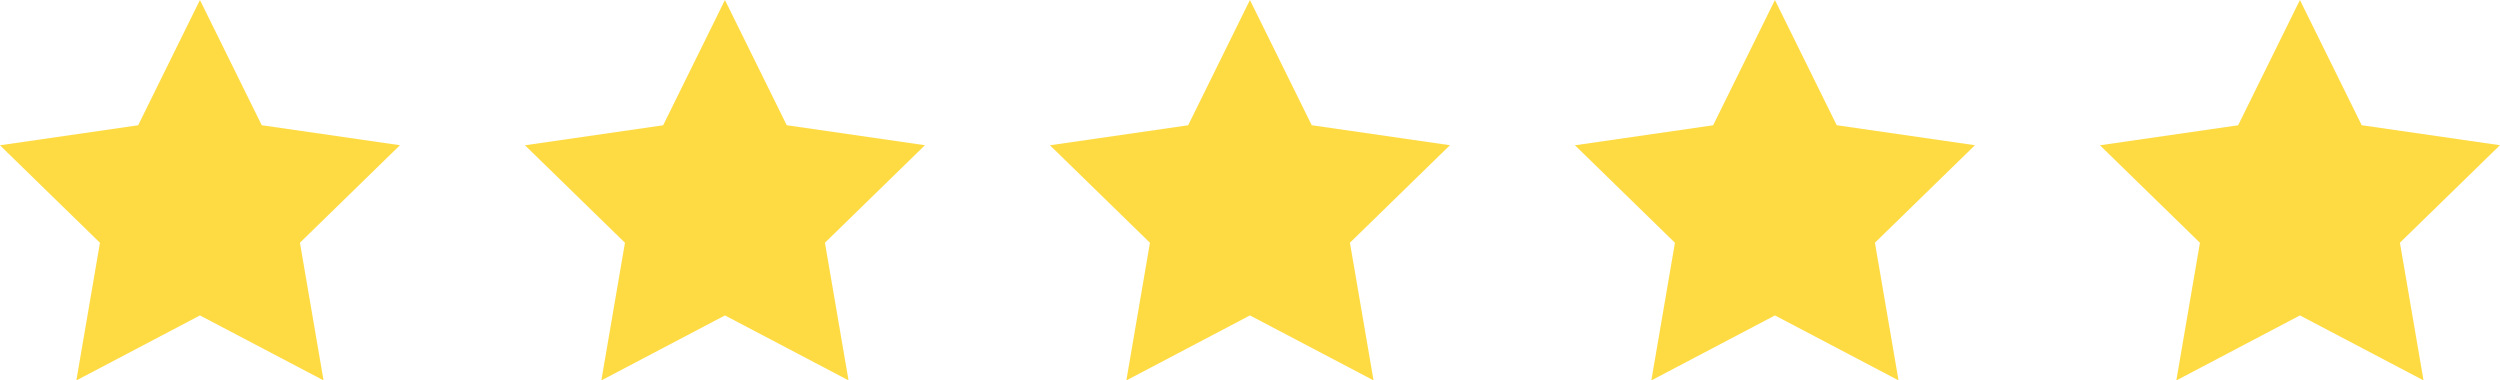<svg height="15.217" viewBox="0 0 100.001 15.217" width="100.001" xmlns="http://www.w3.org/2000/svg"><g fill="#ffdb43"><path d="m41 37.058 2.472 5.009 5.528.8-4 3.9.944 5.506-4.944-2.598-4.944 2.6.944-5.506-4-3.9 5.528-.8z" transform="translate(50.998 -37.058)"/><path d="m41 37.058 2.472 5.009 5.528.8-4 3.9.944 5.506-4.944-2.598-4.944 2.6.944-5.506-4-3.9 5.528-.8z" transform="translate(29.998 -37.058)"/><path d="m41 37.058 2.472 5.009 5.528.8-4 3.9.944 5.506-4.944-2.598-4.944 2.6.944-5.506-4-3.9 5.528-.8z" transform="translate(8.998 -37.058)"/><path d="m41 37.058 2.472 5.009 5.528.8-4 3.9.944 5.506-4.944-2.598-4.944 2.6.944-5.506-4-3.9 5.528-.8z" transform="translate(-12.002 -37.058)"/><path d="m41 37.058 2.472 5.009 5.528.8-4 3.9.944 5.506-4.944-2.598-4.944 2.6.944-5.506-4-3.9 5.528-.8z" transform="translate(-33.002 -37.058)"/></g></svg>